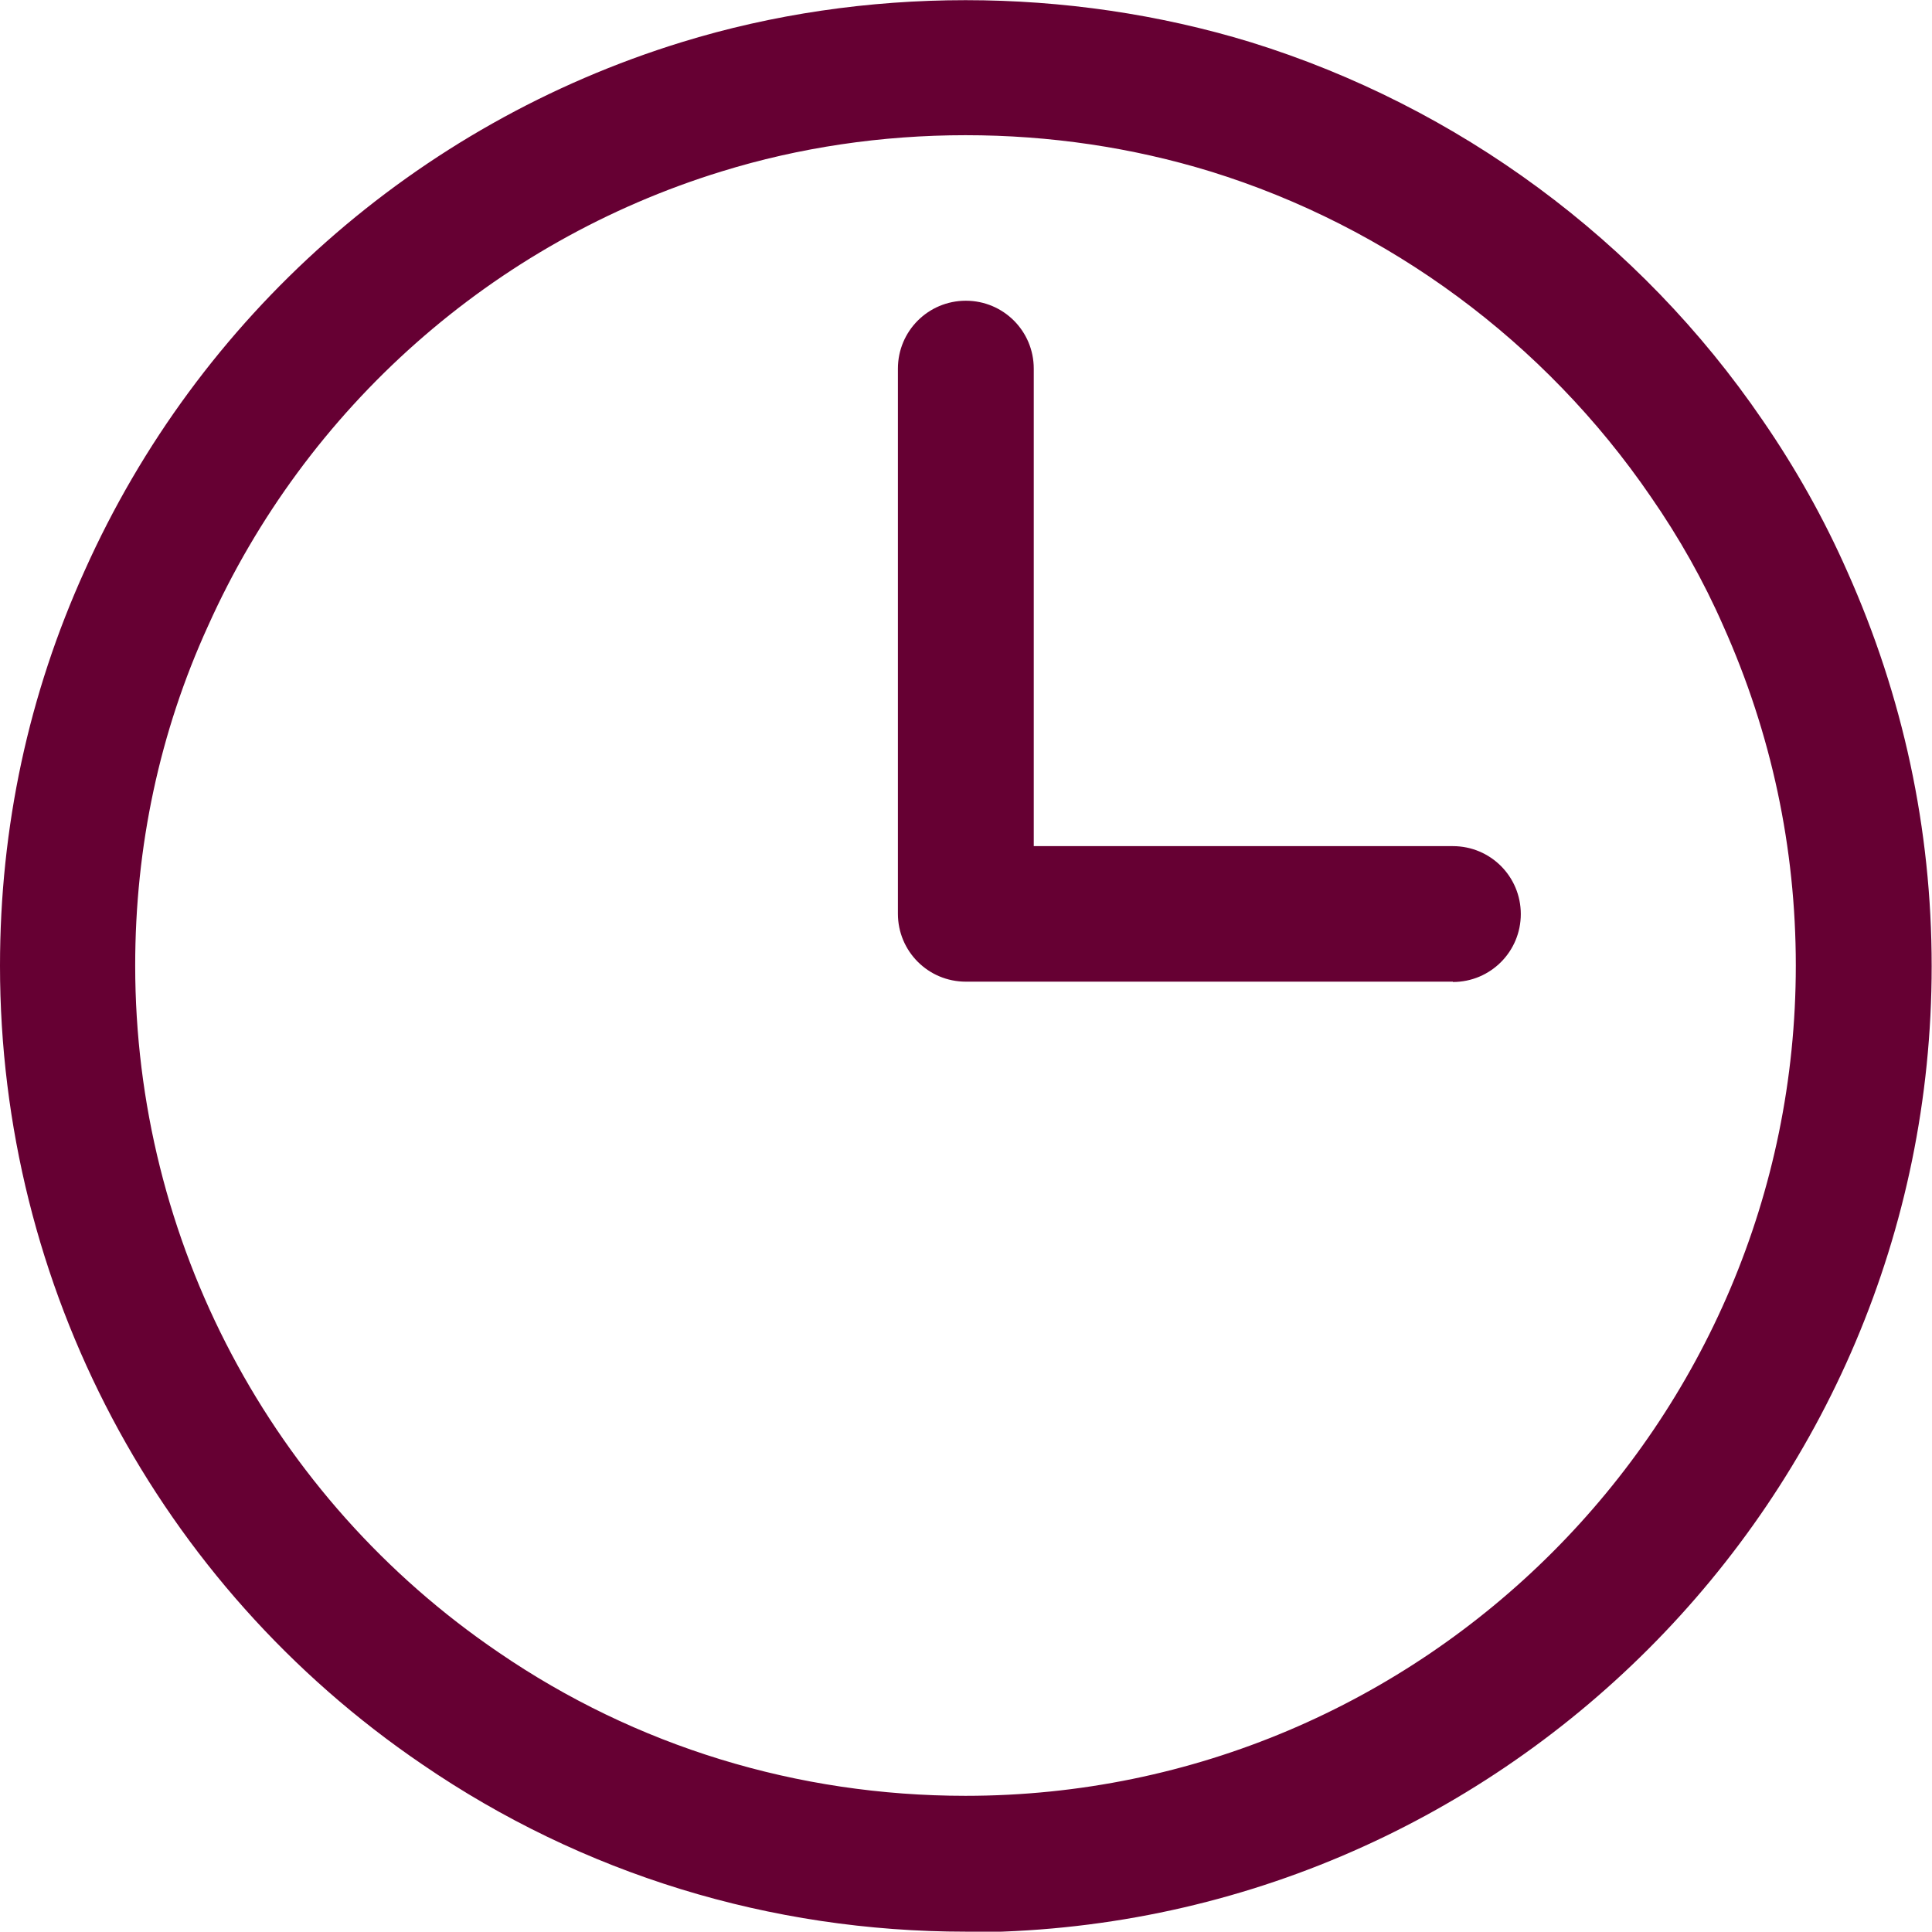 <?xml version="1.0" encoding="UTF-8"?><svg id="_レイヤー_2" xmlns="http://www.w3.org/2000/svg" viewBox="0 0 58.59 58.58"><defs><style>.cls-1{fill:#603;stroke-width:0px;}</style></defs><g id="contents"><path class="cls-1" d="m29.29,58.58c-5.93,0-11.63-1.75-16.48-5.07C4.79,48.06,0,39,0,29.29c0-4.21.87-8.24,2.57-11.99C6.02,9.6,12.62,3.76,20.67,1.28c5.51-1.7,11.7-1.7,17.26,0,6.29,1.95,11.8,6.01,15.52,11.46,1,1.45,1.87,3,2.57,4.59,1.69,3.78,2.56,7.81,2.56,11.97,0,16.15-13.14,29.3-29.3,29.3Zm0-54.48c-2.55,0-5.05.37-7.41,1.1-6.92,2.13-12.6,7.16-15.57,13.78-1.47,3.22-2.21,6.69-2.21,10.3,0,8.35,4.12,16.14,11.02,20.83,4.16,2.85,9.06,4.35,14.16,4.35,13.89,0,25.18-11.3,25.18-25.18,0-3.57-.74-7.04-2.2-10.3-.6-1.37-1.34-2.68-2.2-3.92-3.21-4.69-7.95-8.19-13.35-9.86-2.38-.73-4.88-1.1-7.43-1.1Z"/><path class="cls-1" d="m44.06,29.77h-14.77c-1.14,0-2.06-.92-2.06-2.06V11.18c0-1.14.92-2.06,2.06-2.06s2.06.92,2.06,2.06v14.48h12.71c1.14,0,2.06.92,2.06,2.06s-.92,2.06-2.06,2.06Z"/></g></svg>